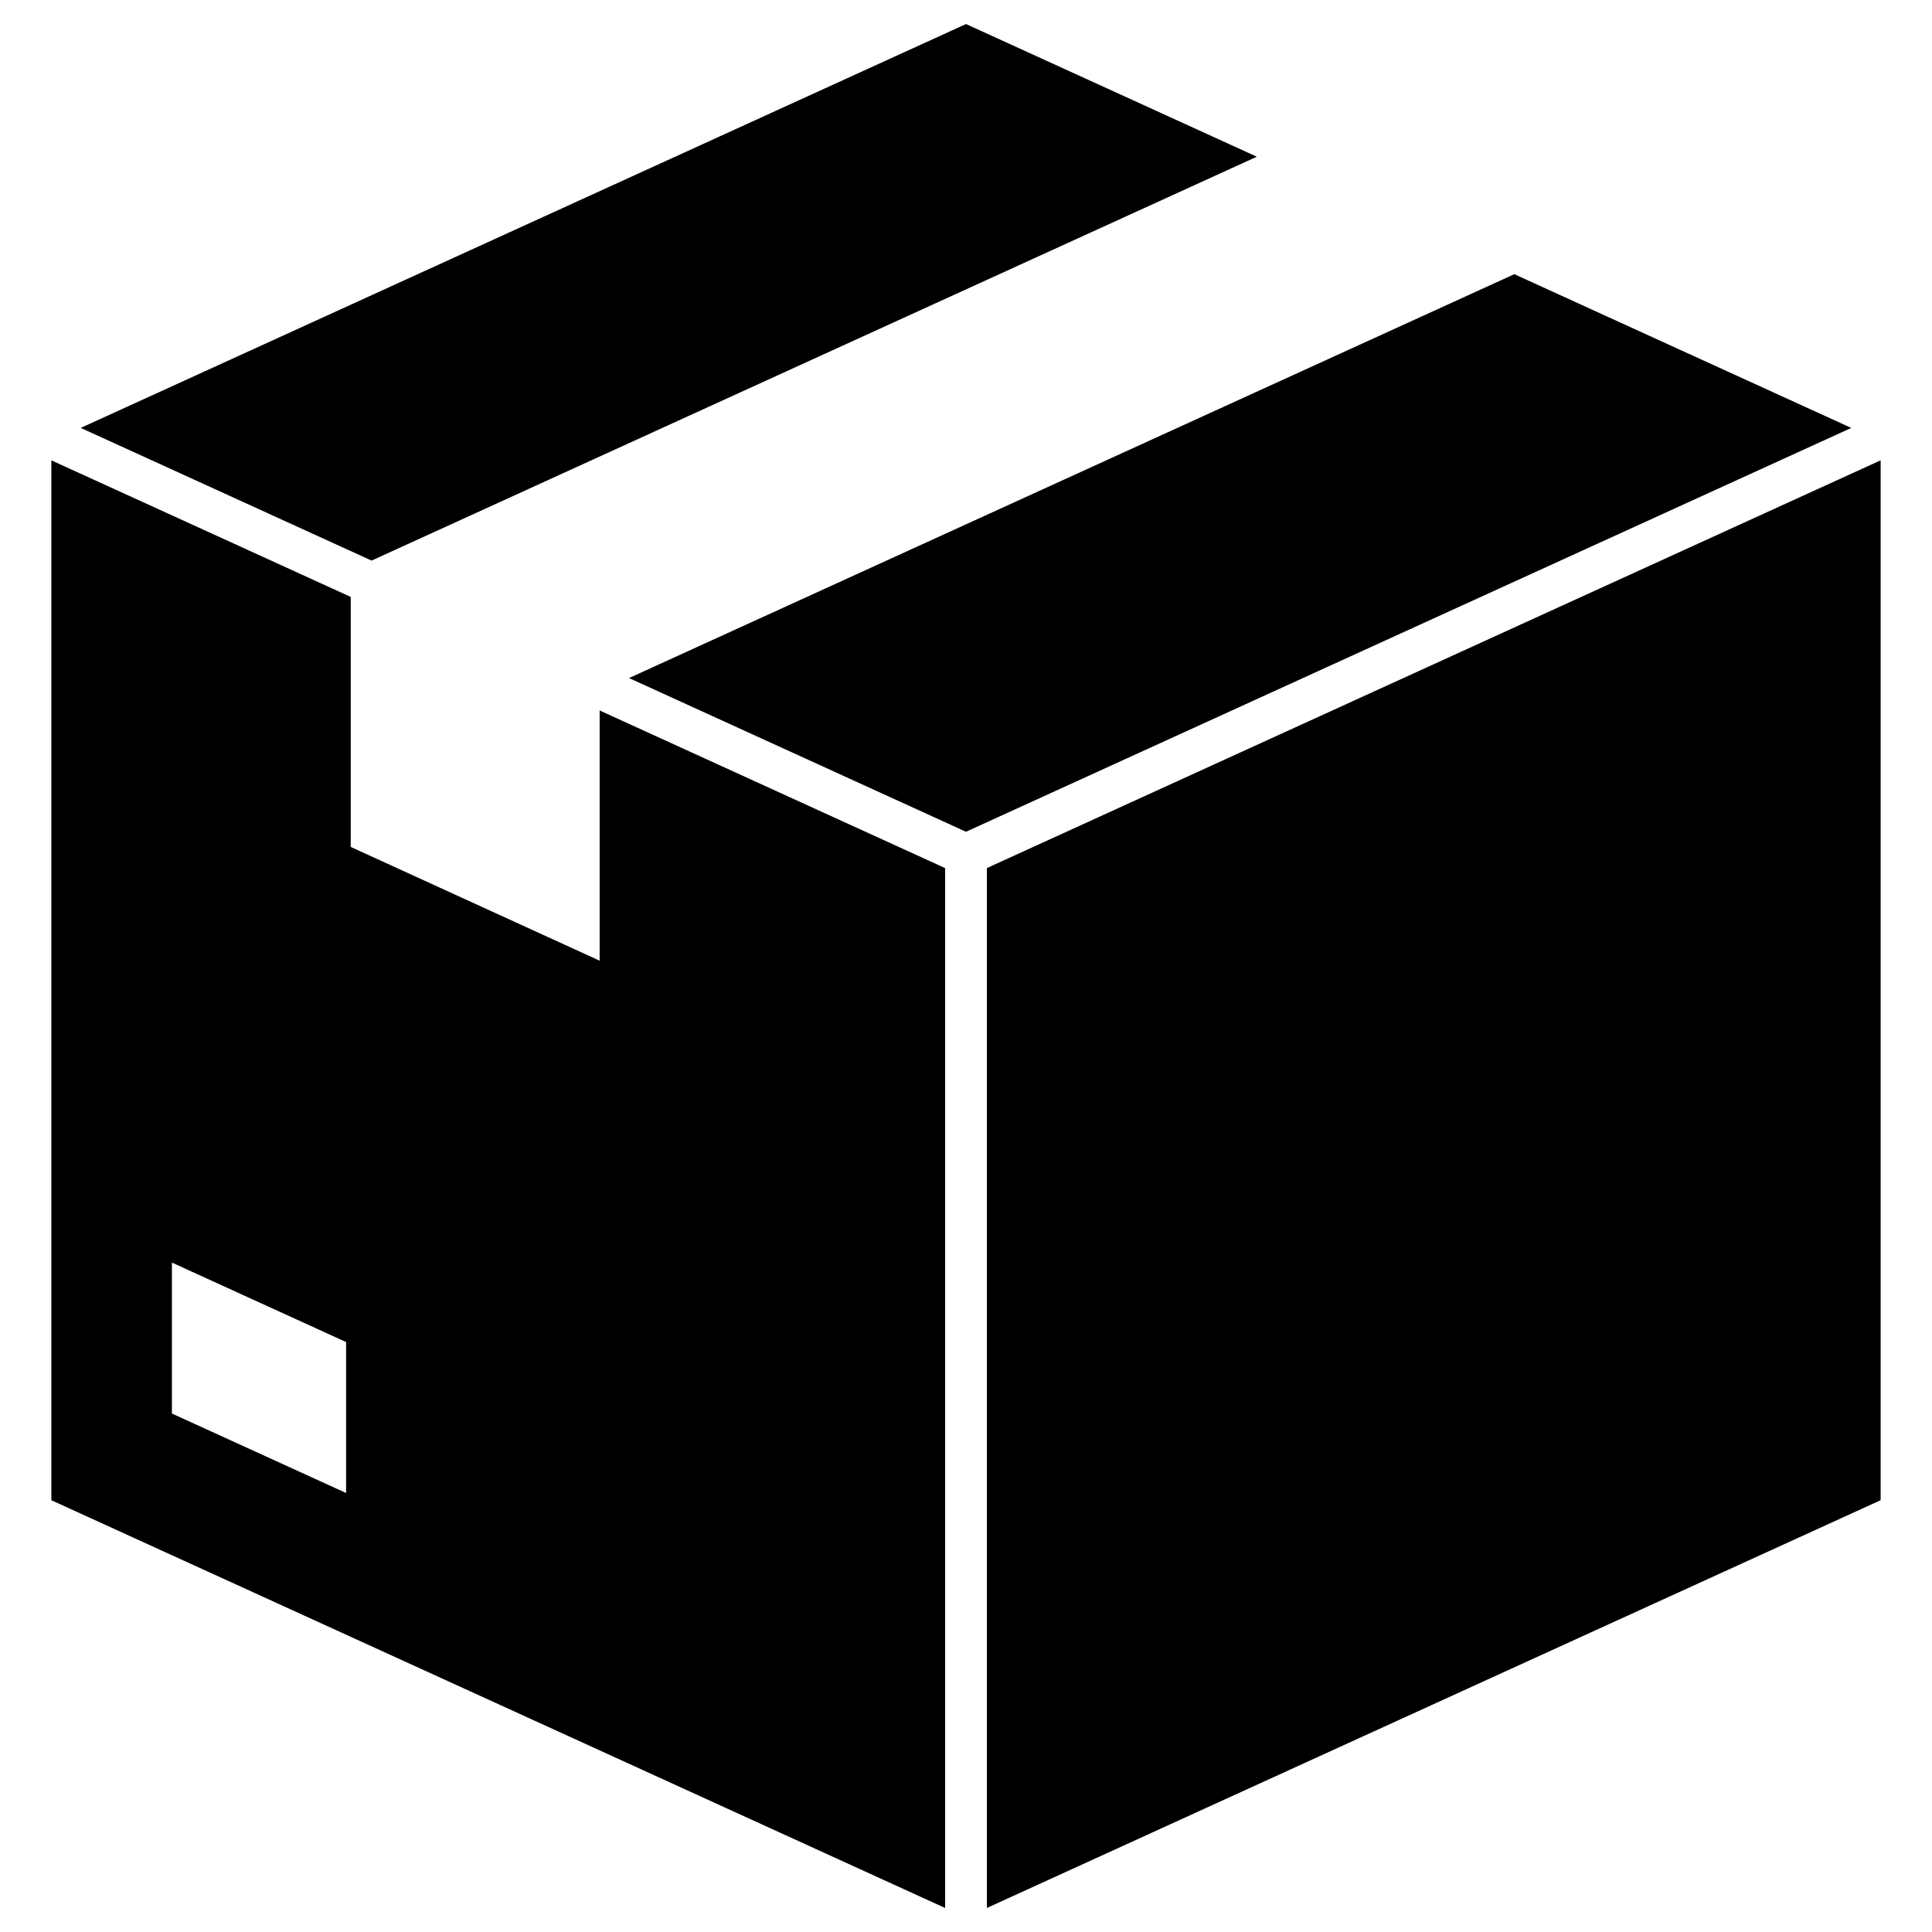 <?xml version="1.0" encoding="UTF-8"?>
<!-- Uploaded to: ICON Repo, www.svgrepo.com, Generator: ICON Repo Mixer Tools -->
<svg fill="#000000" width="800px" height="800px" version="1.1" viewBox="144 144 512 512" xmlns="http://www.w3.org/2000/svg">
 <g>
  <path d="m477.07 185.53-77.07-35.16-234.61 107.03 77.082 35.16z"/>
  <path d="m545.31 216.66-234.61 107.03 89.297 40.734 234.61-107.02z"/>
  <path d="m235.72 539.66-46.16-21.062v-40l46.16 21.059zm1.227-237.47-79.34-36.195v275.58l236.86 108.06v-275.58l-91.555-41.77v66.312l-65.965-30.152z"/>
  <path d="m405.53 374.05v275.58l236.86-108.06v-275.58z"/>
 </g>
</svg>